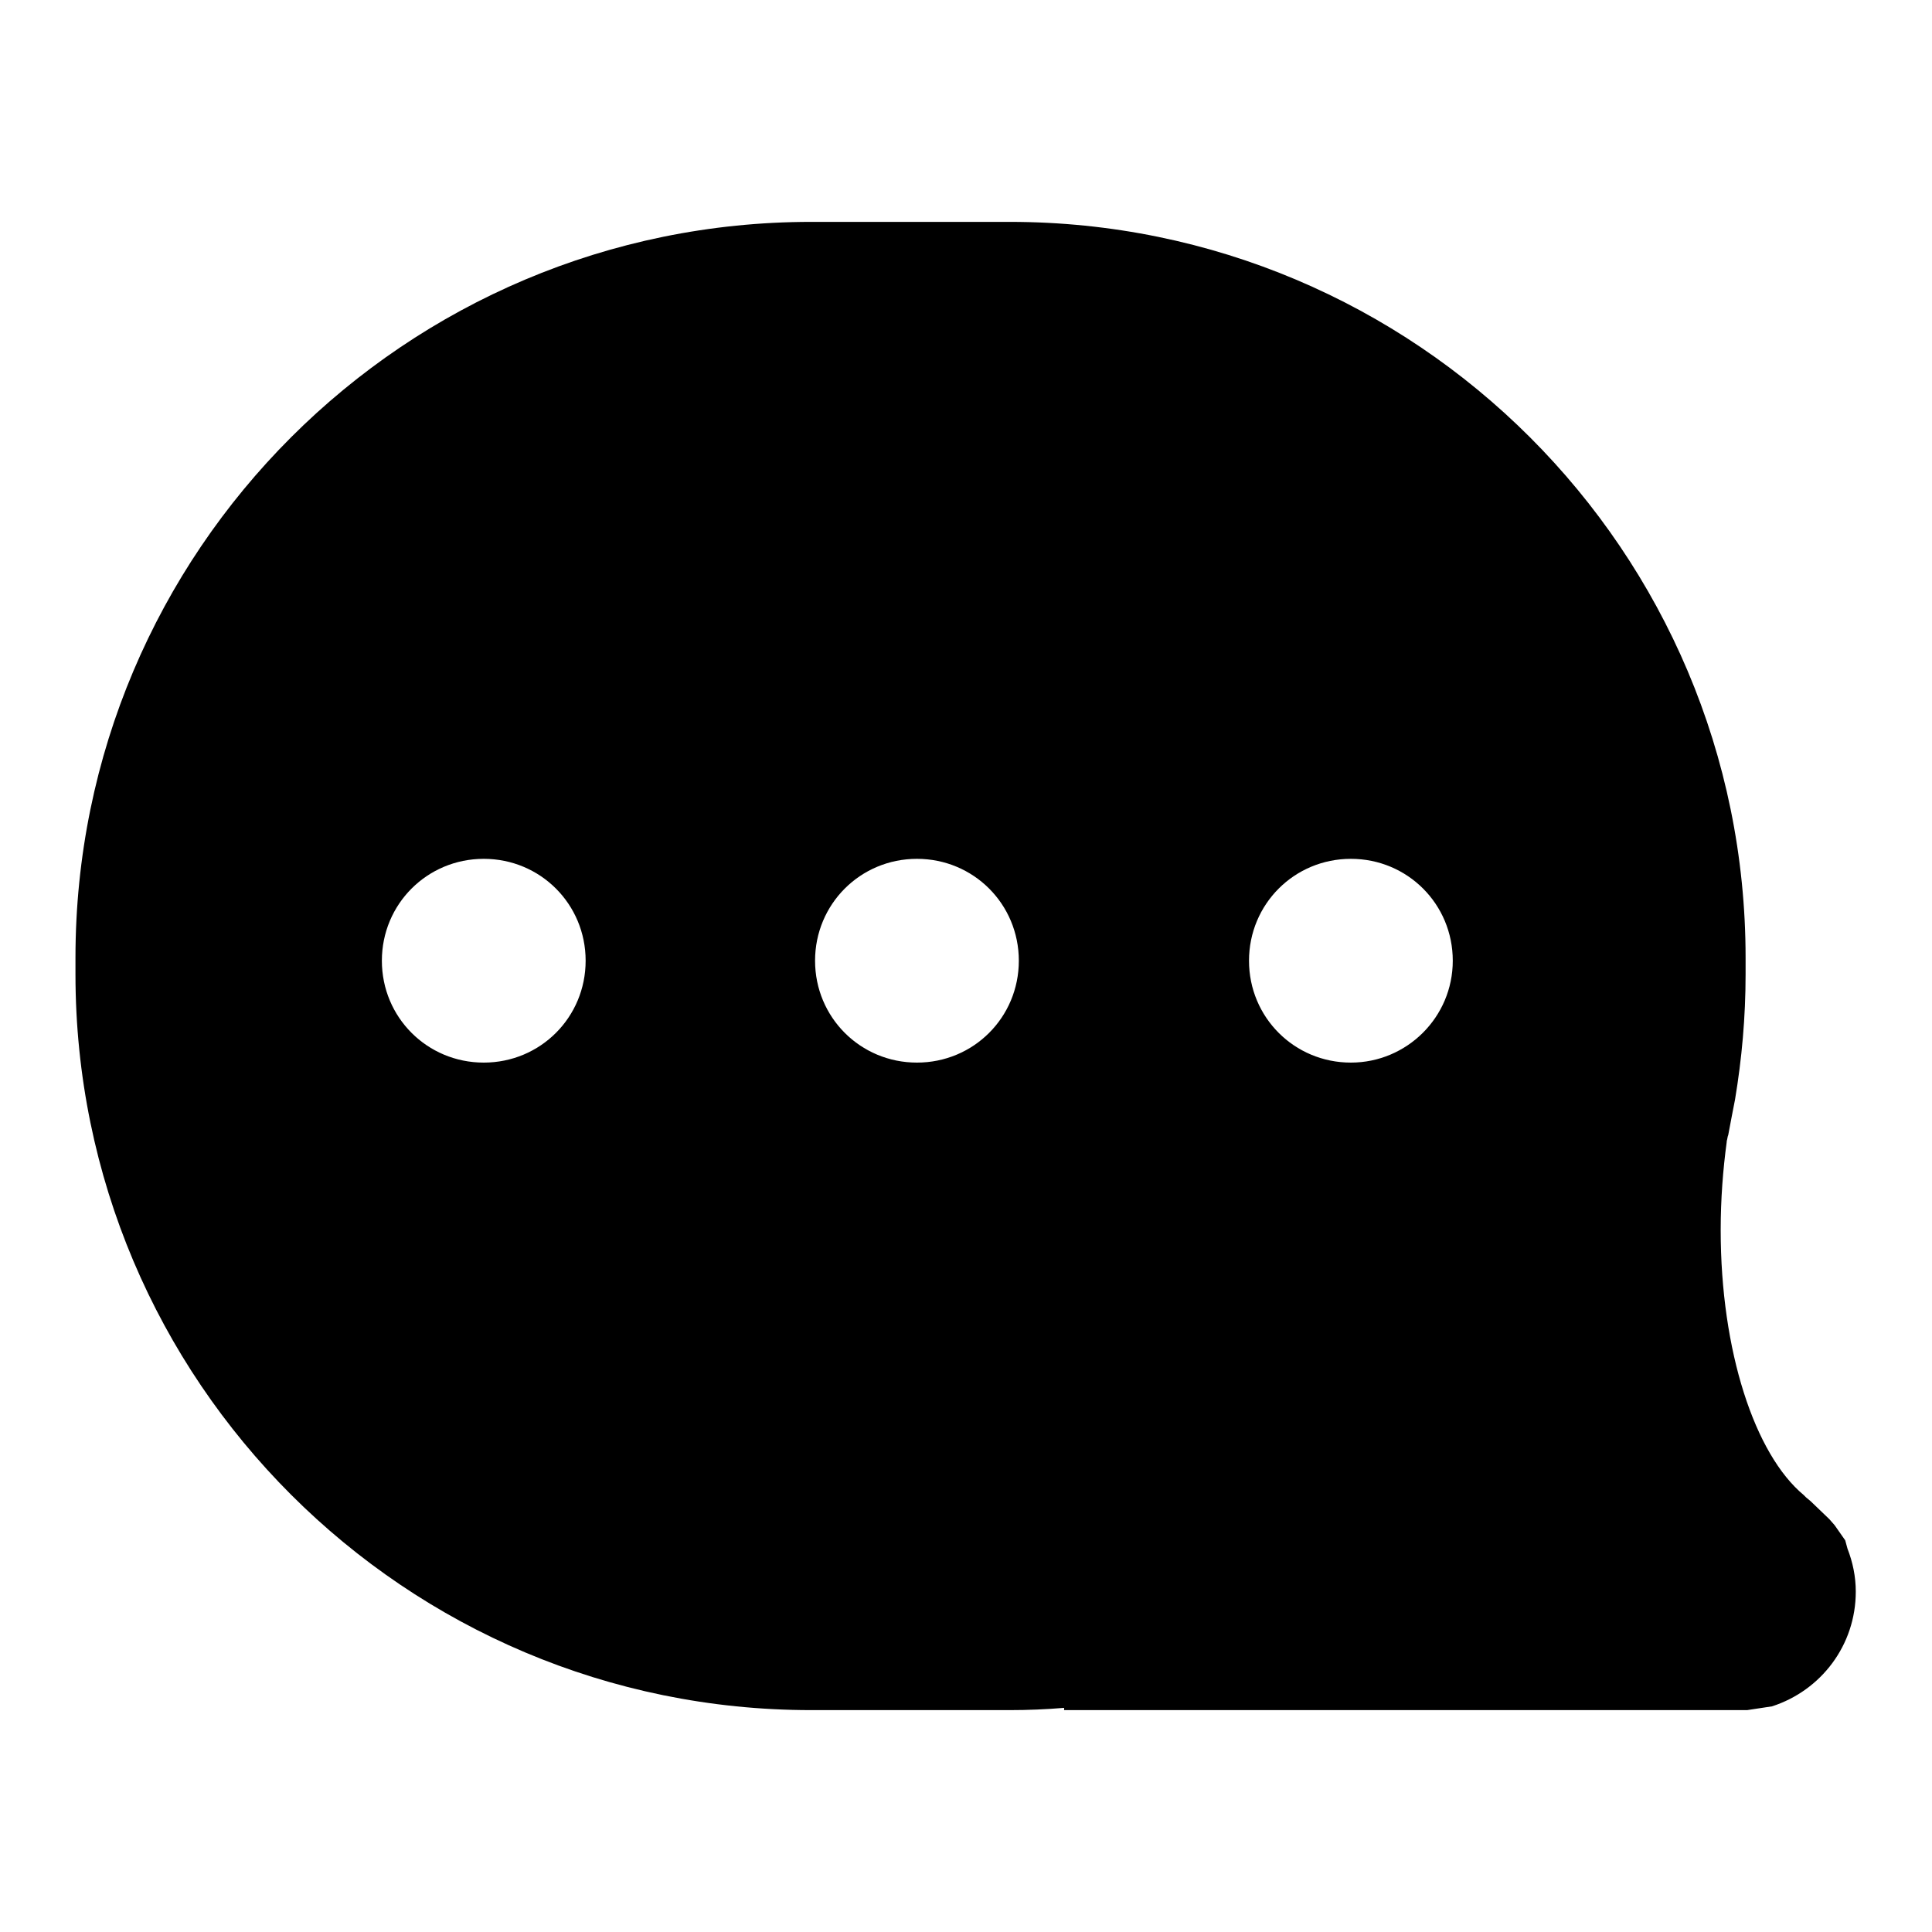 <?xml version="1.0" encoding="utf-8"?>
<!-- Svg Vector Icons : http://www.onlinewebfonts.com/icon -->
<!DOCTYPE svg PUBLIC "-//W3C//DTD SVG 1.1//EN" "http://www.w3.org/Graphics/SVG/1.1/DTD/svg11.dtd">
<svg version="1.1" xmlns="http://www.w3.org/2000/svg" xmlns:xlink="http://www.w3.org/1999/xlink" x="0px" y="0px" viewBox="0 0 256 256" enable-background="new 0 0 256 256" xml:space="preserve">
<g><g><path fill="#000000" d="M244.5,204.1C244.5,204.1,244.5,204.1,244.5,204.1l-1.4-2l-0.7-0.8l-2.5-2.4l-0.6-0.5c-0.1-0.1-0.2-0.2-0.3-0.3l0,0c-6.5-5.4-11-19.1-11-35.1c0-4.1,0.3-8,0.8-11.7c0,0,0-0.1,0-0.1c0.1-0.3,0.1-0.6,0.2-0.8c0.3-1.6,0.6-3.2,0.9-4.7c0.9-5.4,1.4-10.9,1.4-16.6v-2.2c0-53.9-43.7-97.5-97.5-97.5h-26.3C53.7,29.4,10,73,10,126.9v2.2c0,53.9,43.7,97.5,97.5,97.5h26.3c2.4,0,4.8-0.1,7.2-0.3c0,0.1,0,0.2,0,0.3h90.5l3.3-0.5c6.5-2.1,11.1-8.1,11.1-15.2c0-2-0.4-3.9-1.1-5.7L244.5,204.1z M64.1,140.8c-7.5,0-13.5-6-13.5-13.5c0-7.5,6-13.5,13.5-13.5s13.5,6,13.5,13.5C77.6,134.8,71.6,140.8,64.1,140.8z M121.5,140.8c-7.5,0-13.5-6-13.5-13.5c0-7.5,6-13.5,13.5-13.5c7.5,0,13.5,6,13.5,13.5C135,134.8,129,140.8,121.5,140.8z M179,140.8c-7.5,0-13.5-6-13.5-13.5c0-7.5,6-13.5,13.5-13.5c7.5,0,13.5,6,13.5,13.5C192.5,134.8,186.4,140.8,179,140.8z"/></g></g>
</svg>